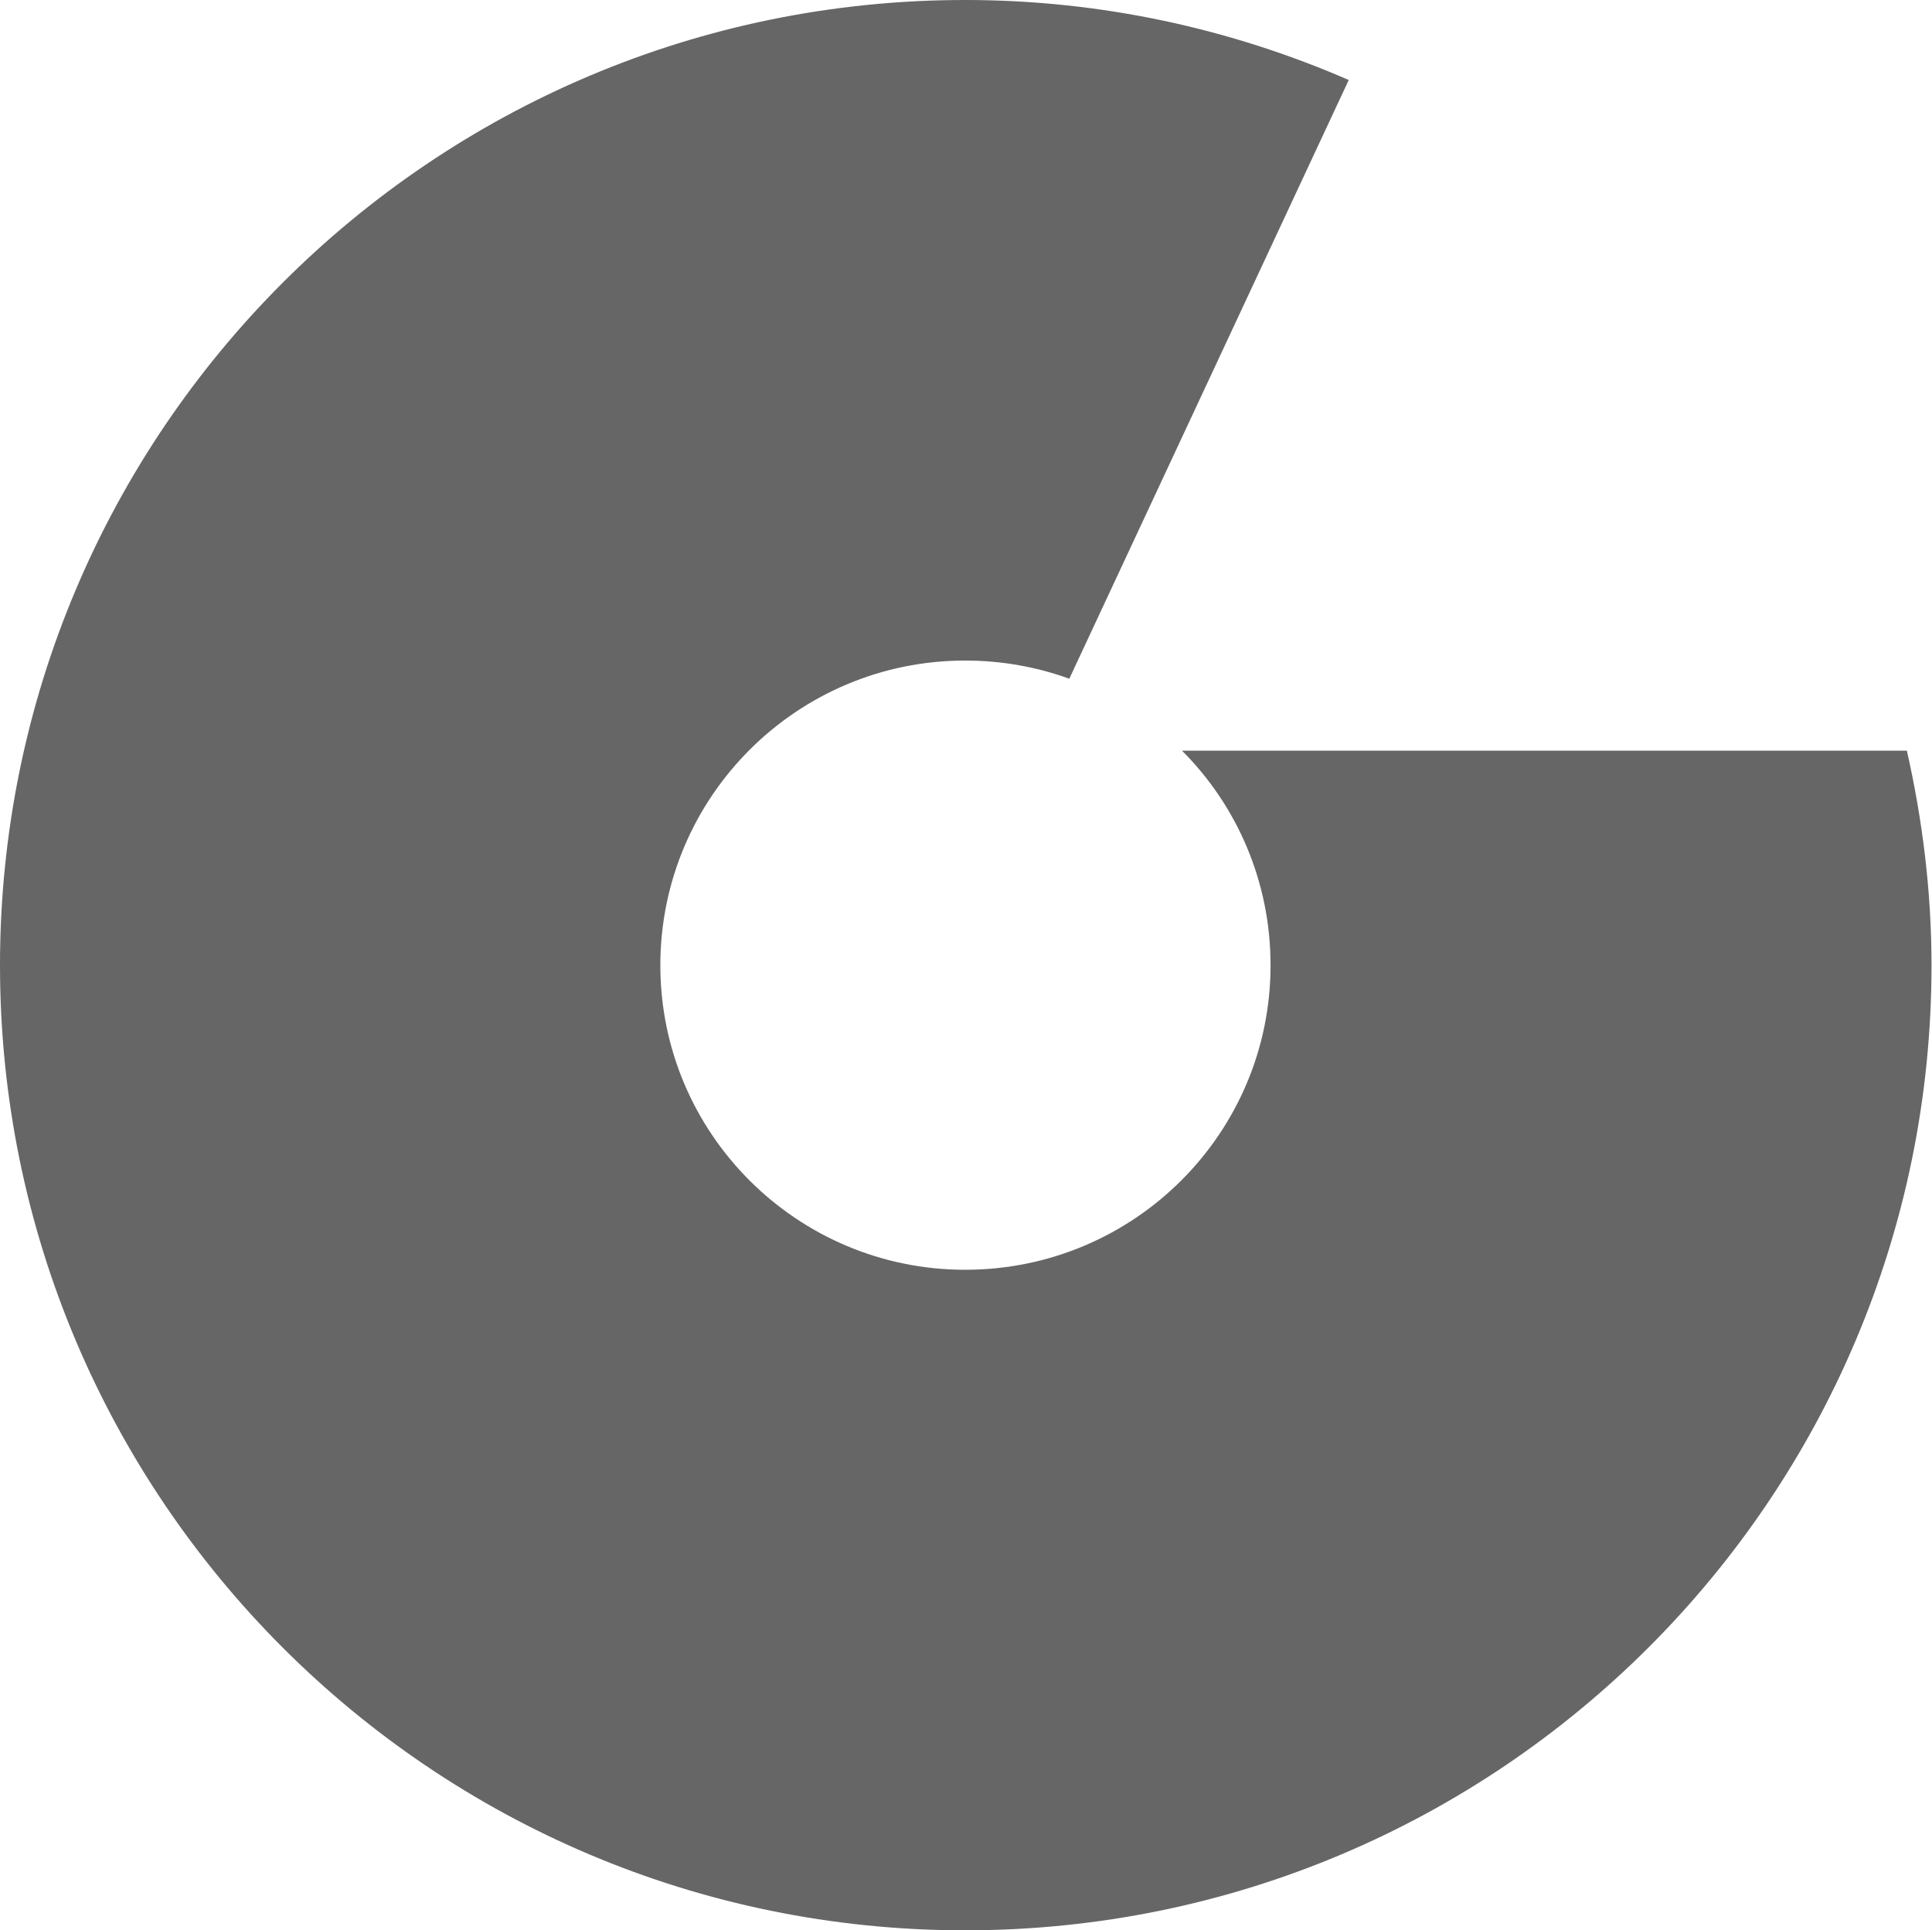 <svg version="1.2" xmlns="http://www.w3.org/2000/svg" viewBox="0 0 1584 1583" width="1584" height="1583">
	<title>odsdfd-svg</title>
	<style>
		.s0 { fill: #000000 } 
	</style>
	<g id="Logo/Colruyt-Group/Logo-CG-Full" style="opacity: .6">
		<path id="Fill-26" fill-rule="evenodd" class="s0" d="m1041.7 791.6c0 137.9-112 249.7-250.4 249.7-137.9 0-249.9-111.8-249.9-249.7 0-138.1 112-249.9 249.9-249.9 30.1 0 59 5.3 85.4 14.9l229.1-491c-96.4-41.9-202.5-65.6-314.5-65.6-437.1 0-791.3 354.5-791.3 791.6 0 436.8 354.2 791.4 791.3 791.4 437.6 0 792.3-354.6 792.3-791.4 0-60.5-7.4-119.4-20.2-176h-594.3c45 45 72.6 107.3 72.6 176z"/>
	</g>
</svg>